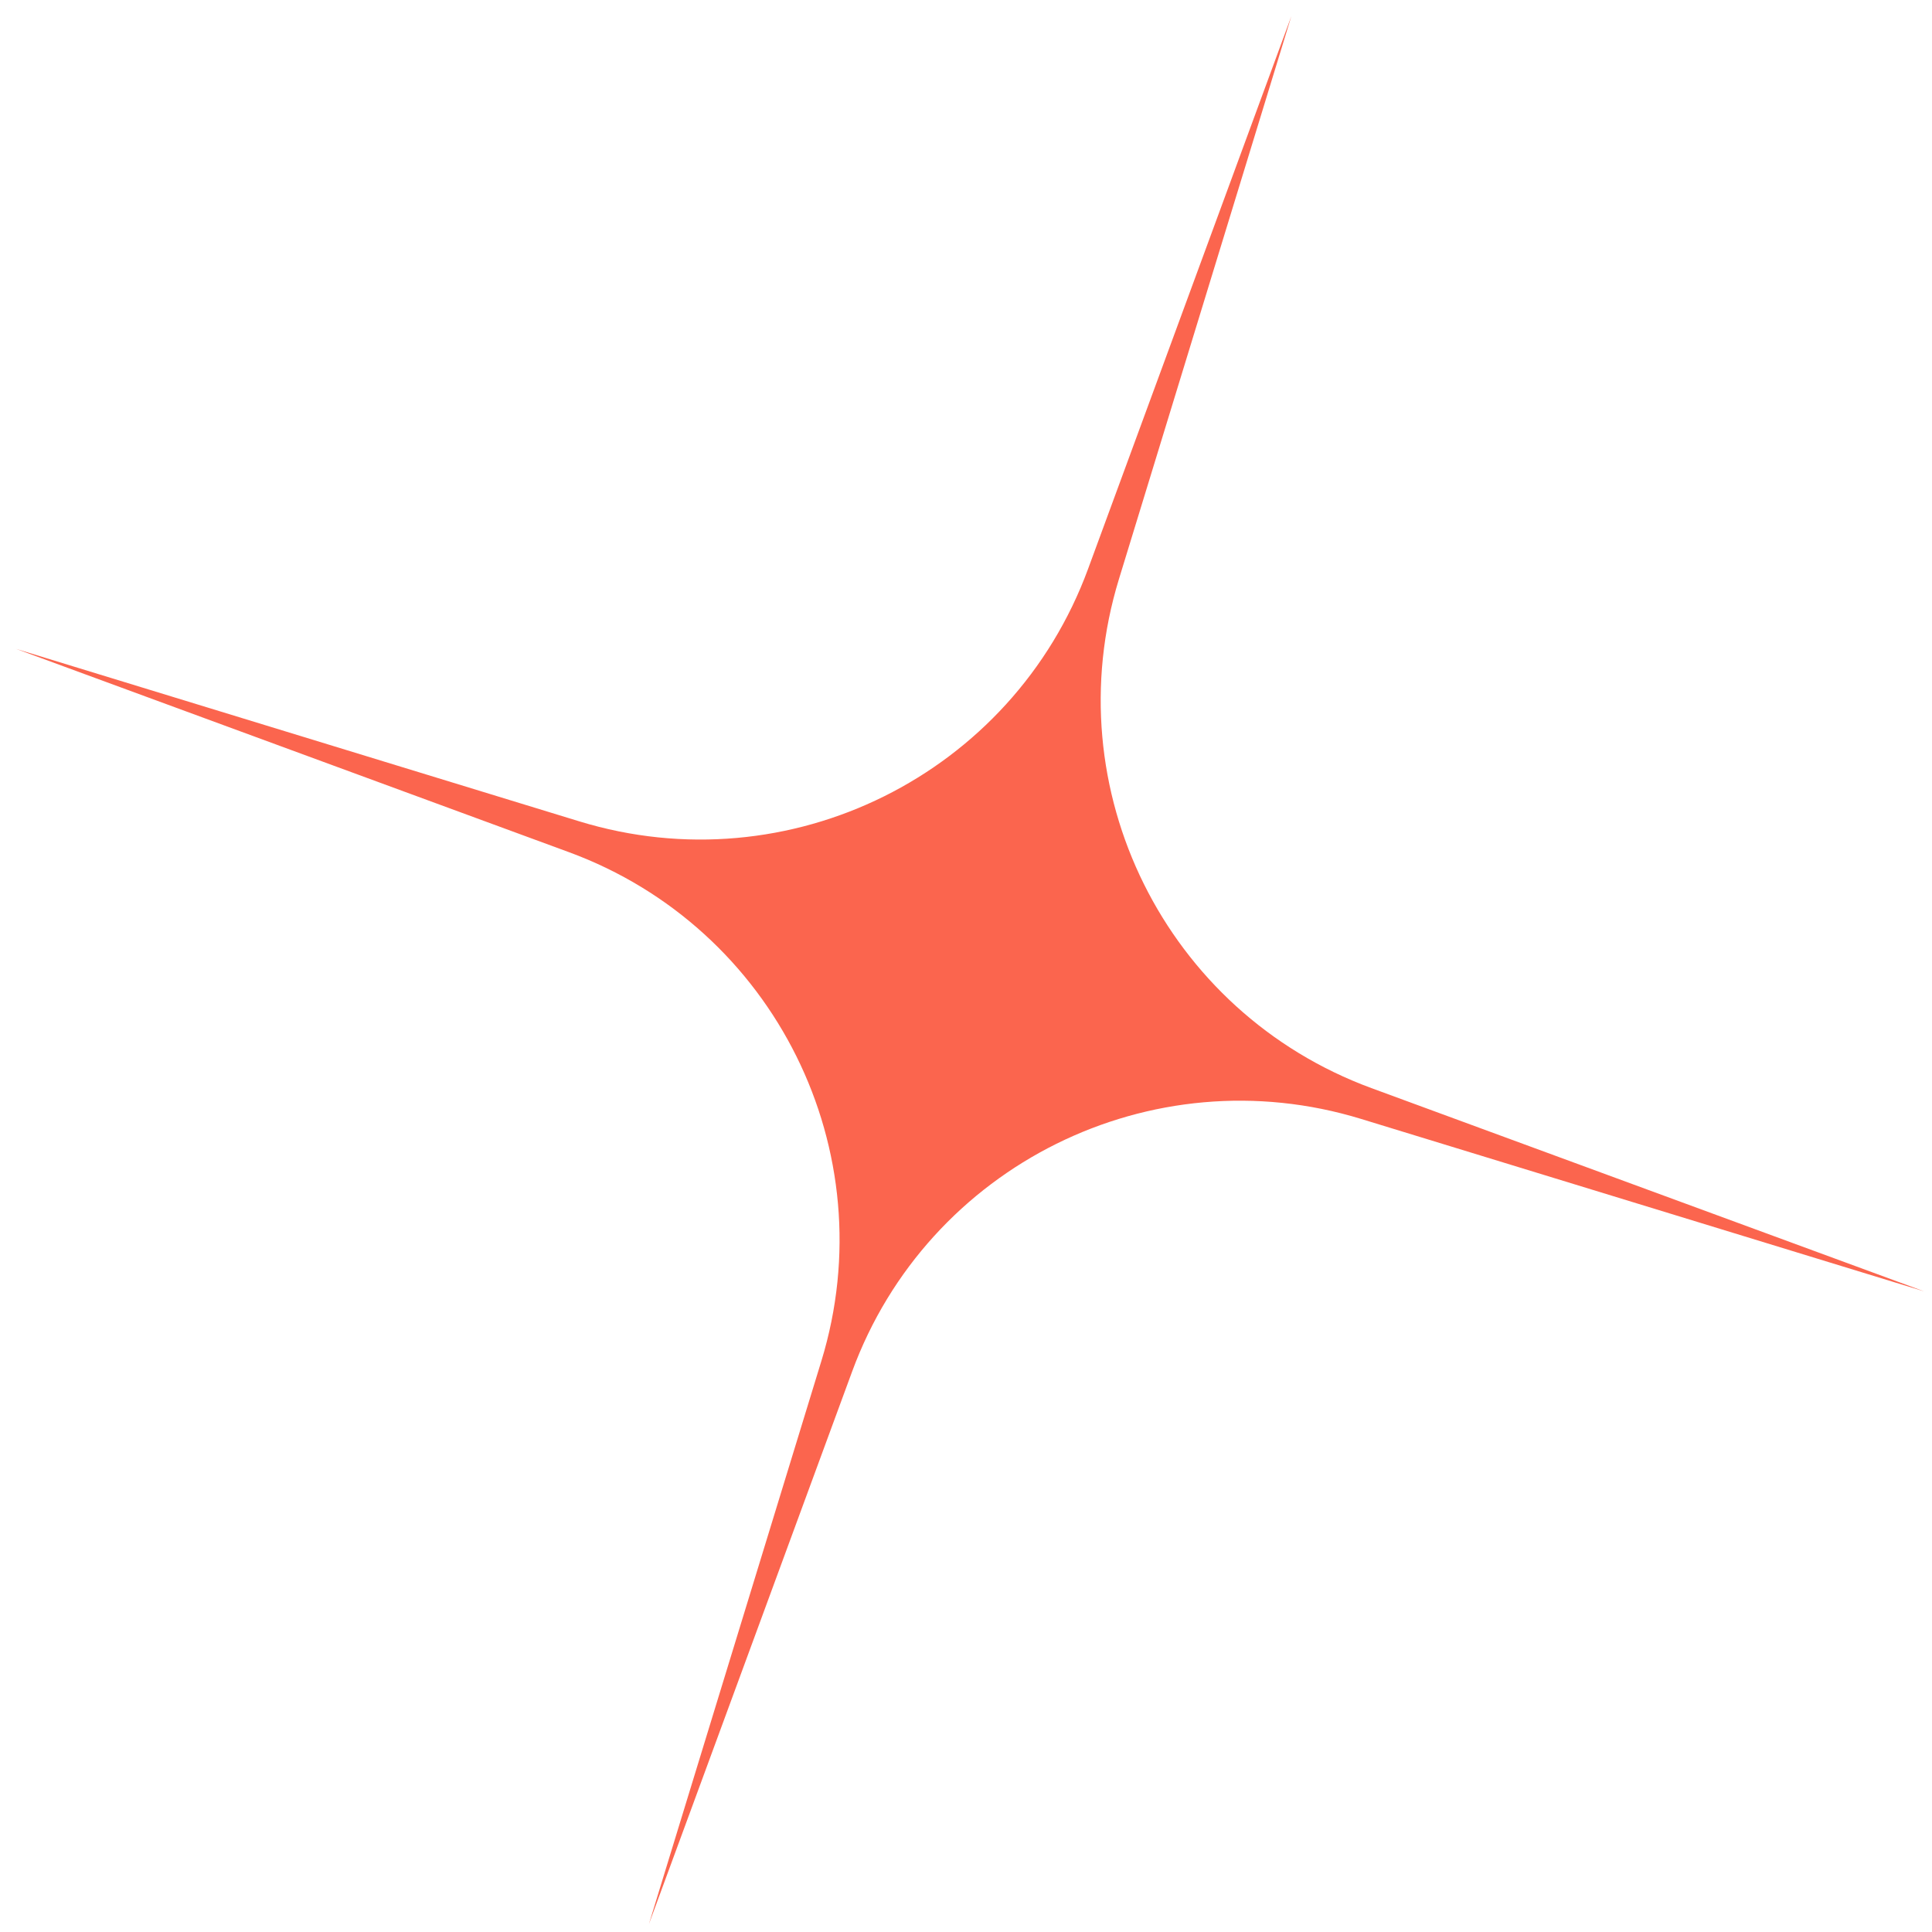 <?xml version="1.0" encoding="UTF-8"?> <svg xmlns="http://www.w3.org/2000/svg" width="57" height="57" viewBox="0 0 57 57" fill="none"> <path d="M56.767 38.099L40.154 33.011C33.966 31.116 27.375 34.386 25.142 40.46L19.145 56.767L24.233 40.154C26.128 33.966 22.858 27.375 16.784 25.141L0.477 19.145L17.09 24.232C23.278 26.128 29.869 22.858 32.102 16.783L38.099 0.477L33.011 17.089C31.116 23.278 34.386 29.868 40.46 32.102L56.767 38.099Z" fill="#FB654E"></path> </svg> 